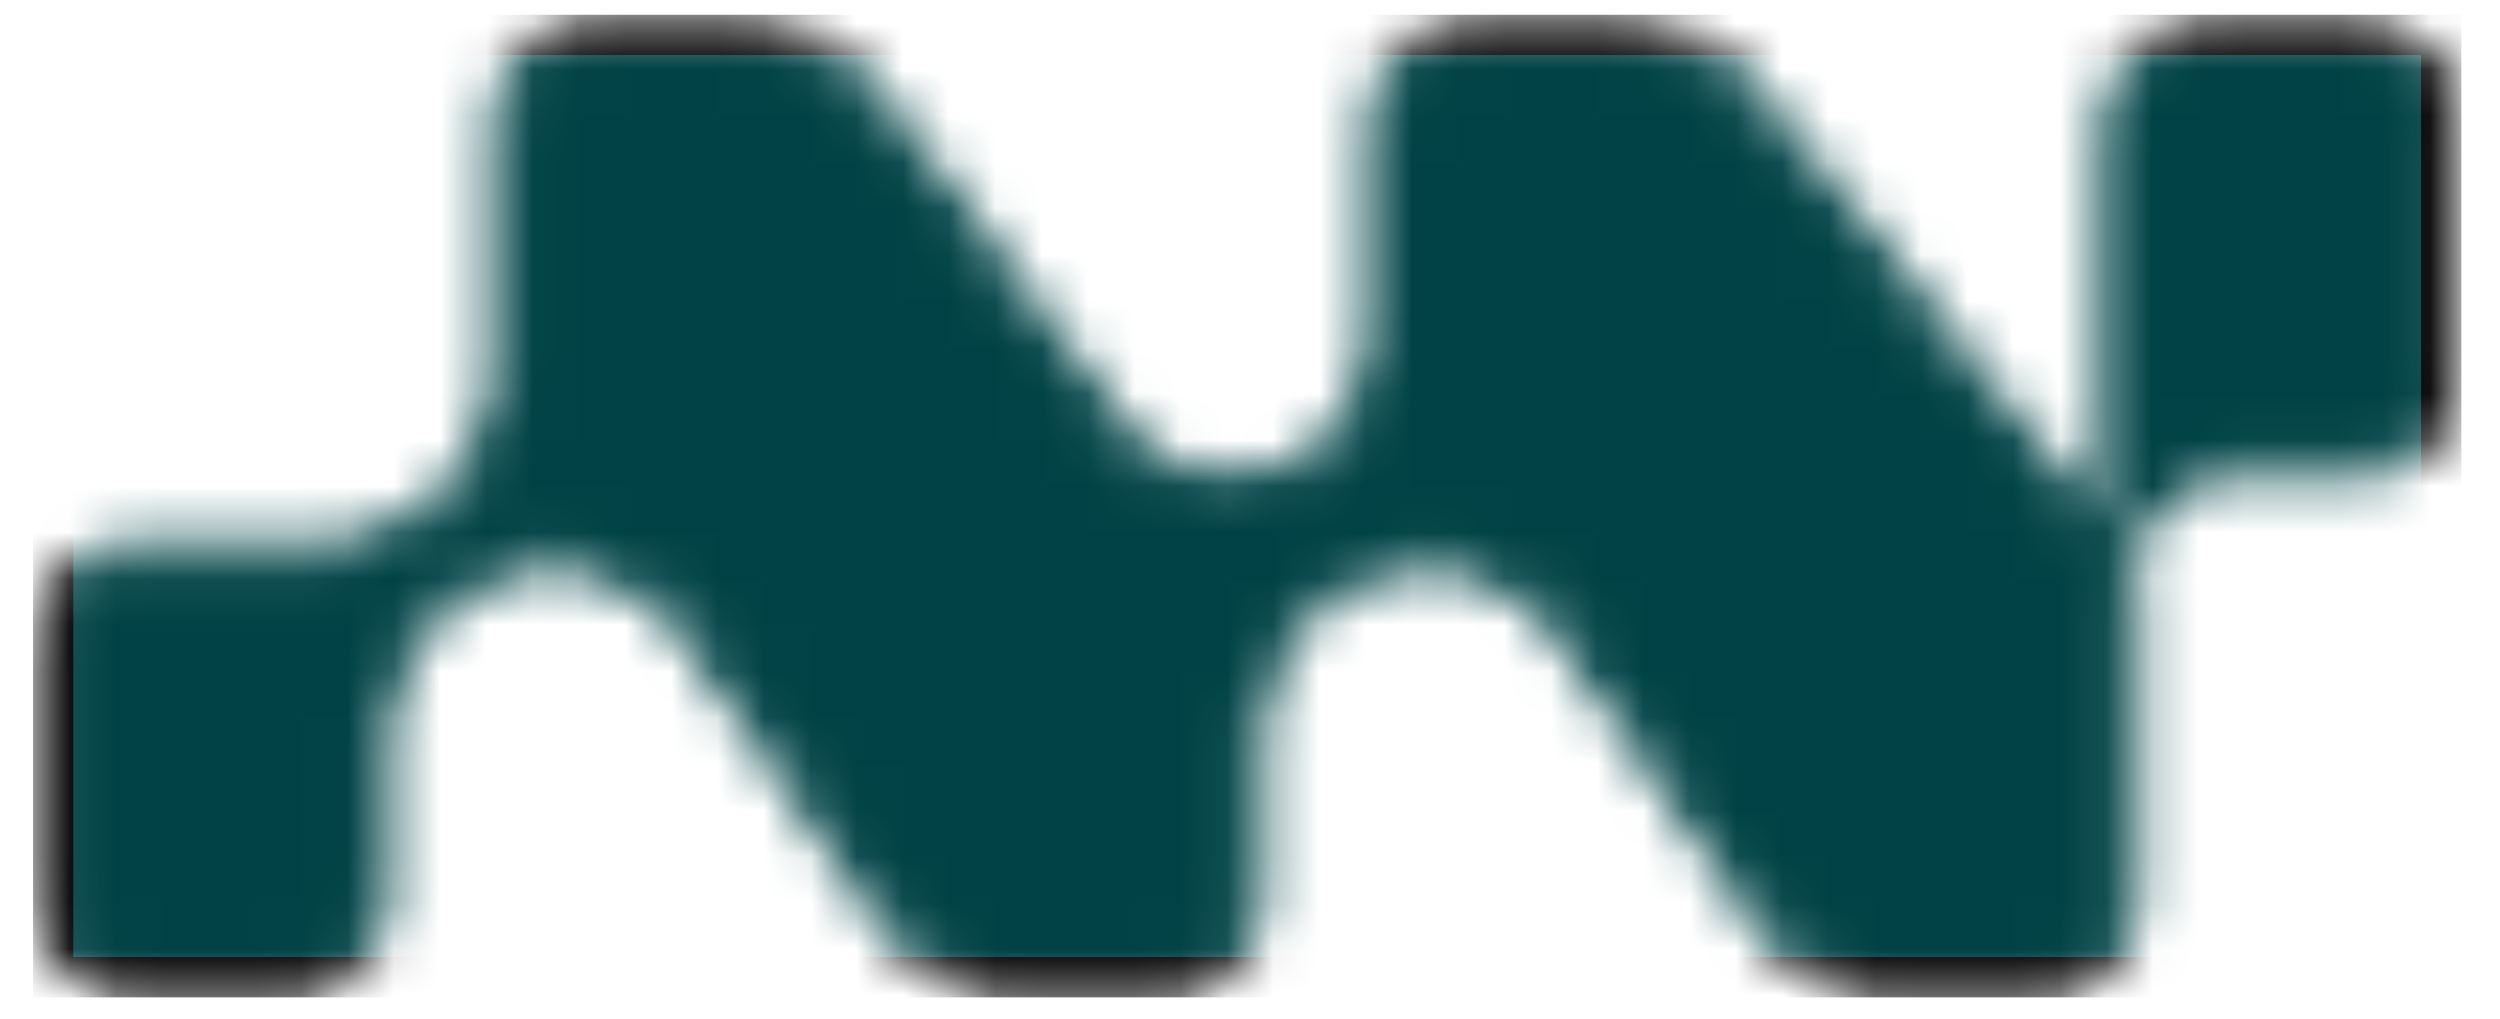<svg width="54" height="22" viewBox="0 0 54 22" fill="none" xmlns="http://www.w3.org/2000/svg">
<mask id="mask0_2859_16491" style="mask-type:luminance" maskUnits="userSpaceOnUse" x="0" y="0" width="54" height="22">
<path d="M12.797 0.876H16.192C17.073 0.876 17.893 1.26 18.448 1.927L18.556 2.064L24.013 9.477L24.02 9.486L24.025 9.493C24.636 10.244 25.562 10.715 26.606 10.715C28.433 10.715 29.914 9.27 29.967 7.458H29.968V2.655C29.968 1.682 30.758 0.892 31.73 0.892H35.202C36.1 0.892 36.945 1.301 37.499 2L45.078 11.566L45.803 12.48V19.375C45.803 20.239 45.187 20.951 44.373 21.109H40.305C39.545 20.992 38.867 20.593 38.395 19.982L38.304 19.856L34.015 13.582L34.012 13.578L33.873 13.391C33.151 12.477 32.039 11.892 30.791 11.892C28.709 11.892 27.004 13.528 26.885 15.575L26.884 15.588V19.382C26.895 20.236 26.273 20.95 25.455 21.109H21.396C20.651 20.991 19.963 20.591 19.492 19.982L19.4 19.856C18.627 18.719 17.54 17.125 16.645 15.813C16.196 15.156 15.796 14.57 15.507 14.147C15.362 13.935 15.245 13.764 15.164 13.646C15.123 13.587 15.091 13.54 15.069 13.508C15.058 13.492 15.049 13.479 15.042 13.47C15.039 13.466 15.036 13.46 15.033 13.456C15.032 13.454 15.029 13.451 15.026 13.447C15.025 13.446 15.023 13.442 15.02 13.438C15.018 13.435 15.012 13.43 15.01 13.427C14.306 12.496 13.187 11.909 11.938 11.892H11.937C9.758 11.875 7.996 13.719 7.996 15.874V19.375C7.996 20.239 7.38 20.95 6.566 21.109H2.579C1.766 20.95 1.149 20.239 1.149 19.375V13.873C1.149 12.901 1.941 12.11 2.913 12.11H7.249L7.265 12.109C9.352 11.956 11.016 10.225 11.033 8.085V2.64C11.033 1.667 11.824 0.876 12.797 0.876ZM47.617 0.892H50.982C51.909 0.892 52.655 1.637 52.655 2.564V8.248C52.655 9.175 51.909 9.921 50.982 9.921H48.072C46.982 9.921 46.075 10.685 45.855 11.708V2.655C45.855 1.682 46.645 0.892 47.617 0.892Z" fill="white" stroke="white" stroke-width="0.87"/>
</mask>
<g mask="url(#mask0_2859_16491)">
<path d="M52.73 0.754V21.108H1.149V0.754H52.73Z" fill="#004245" stroke="black" stroke-width="0.87"/>
</g>
</svg>
